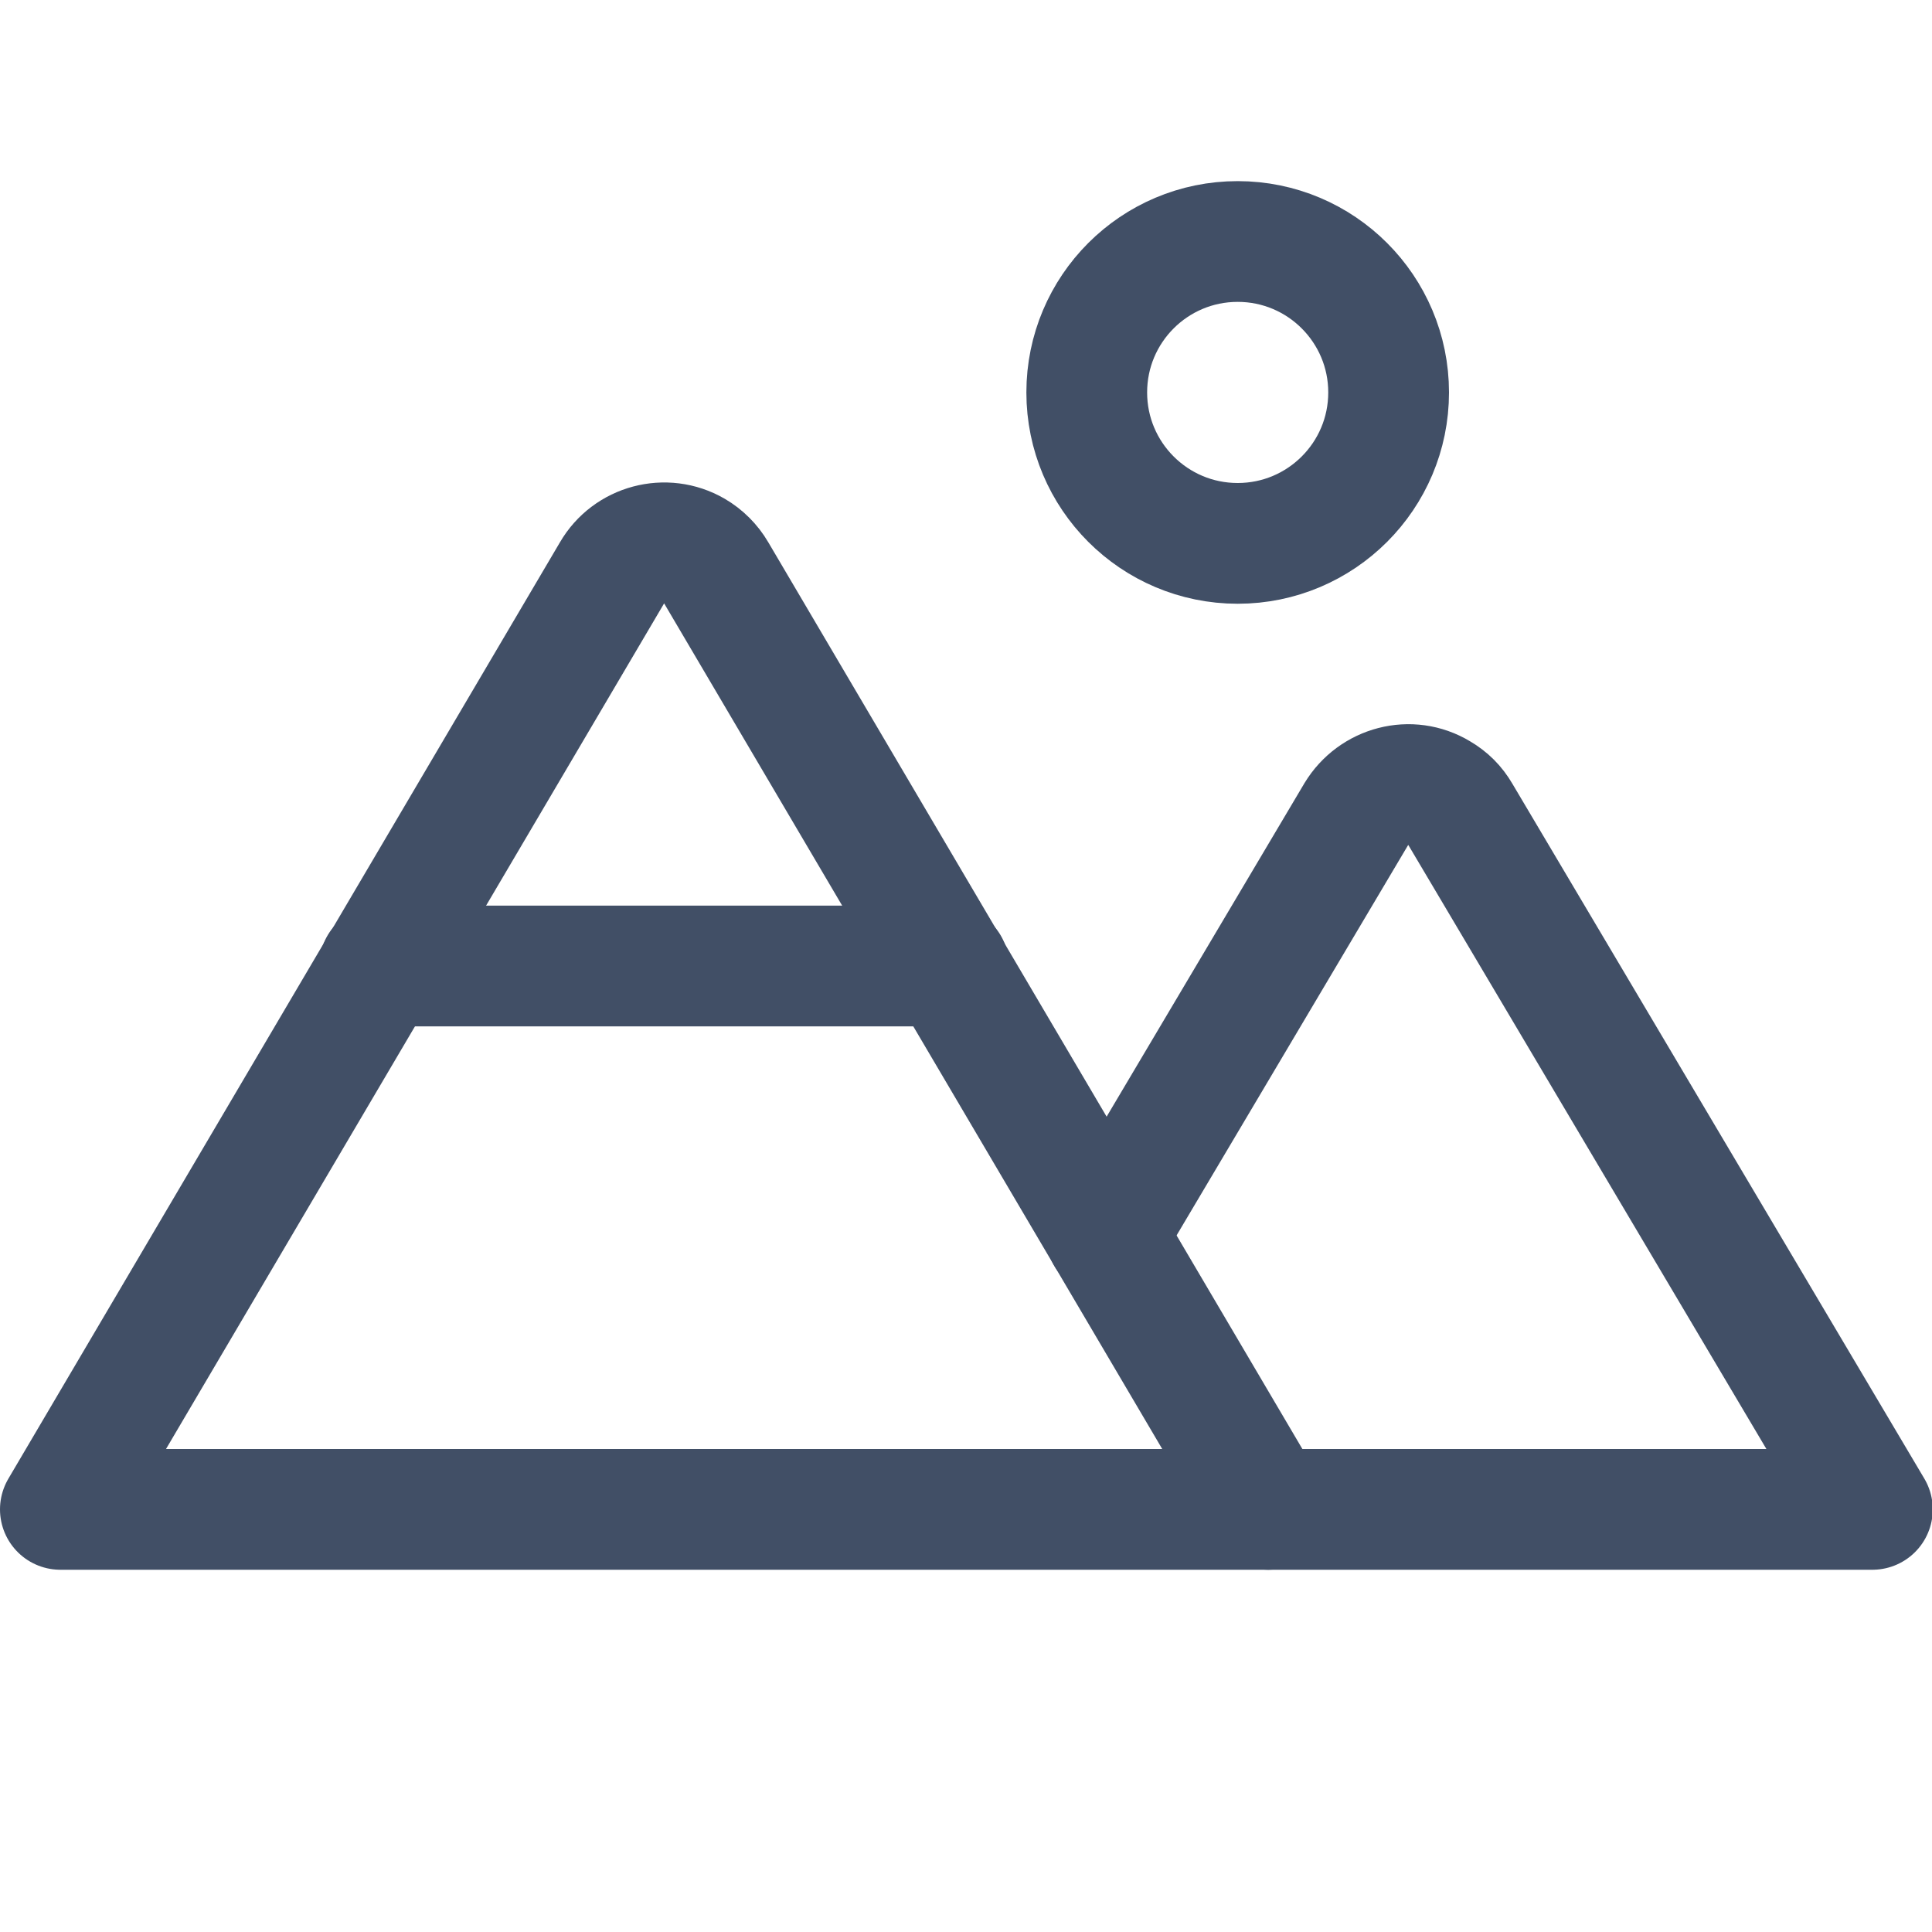 <svg xmlns="http://www.w3.org/2000/svg" id="Capa_1" viewBox="0 0 256 256"><defs><style>      .st0, .st1 {        fill: none;      }      .st1 {        stroke: #414f66;        stroke-linecap: round;        stroke-linejoin: round;        stroke-width: 16px;      }    </style></defs><rect class="st0" width="256" height="256"></rect><circle class="st1" cx="164" cy="52" r="20"></circle><path class="st1" d="M8,200l73.1-124.1c2.2-3.8,7.1-5.1,10.9-2.9,1.2.7,2.2,1.7,2.9,2.9l73.1,124.1H8Z"></path><line class="st1" x1="50.3" y1="128" x2="125.7" y2="128"></line><path class="st1" d="M146.6,163.7l33.1-55.8c2.3-3.8,7.2-5.1,11-2.8,1.2.7,2.1,1.6,2.8,2.8l54.6,92.1h-80"></path></svg>